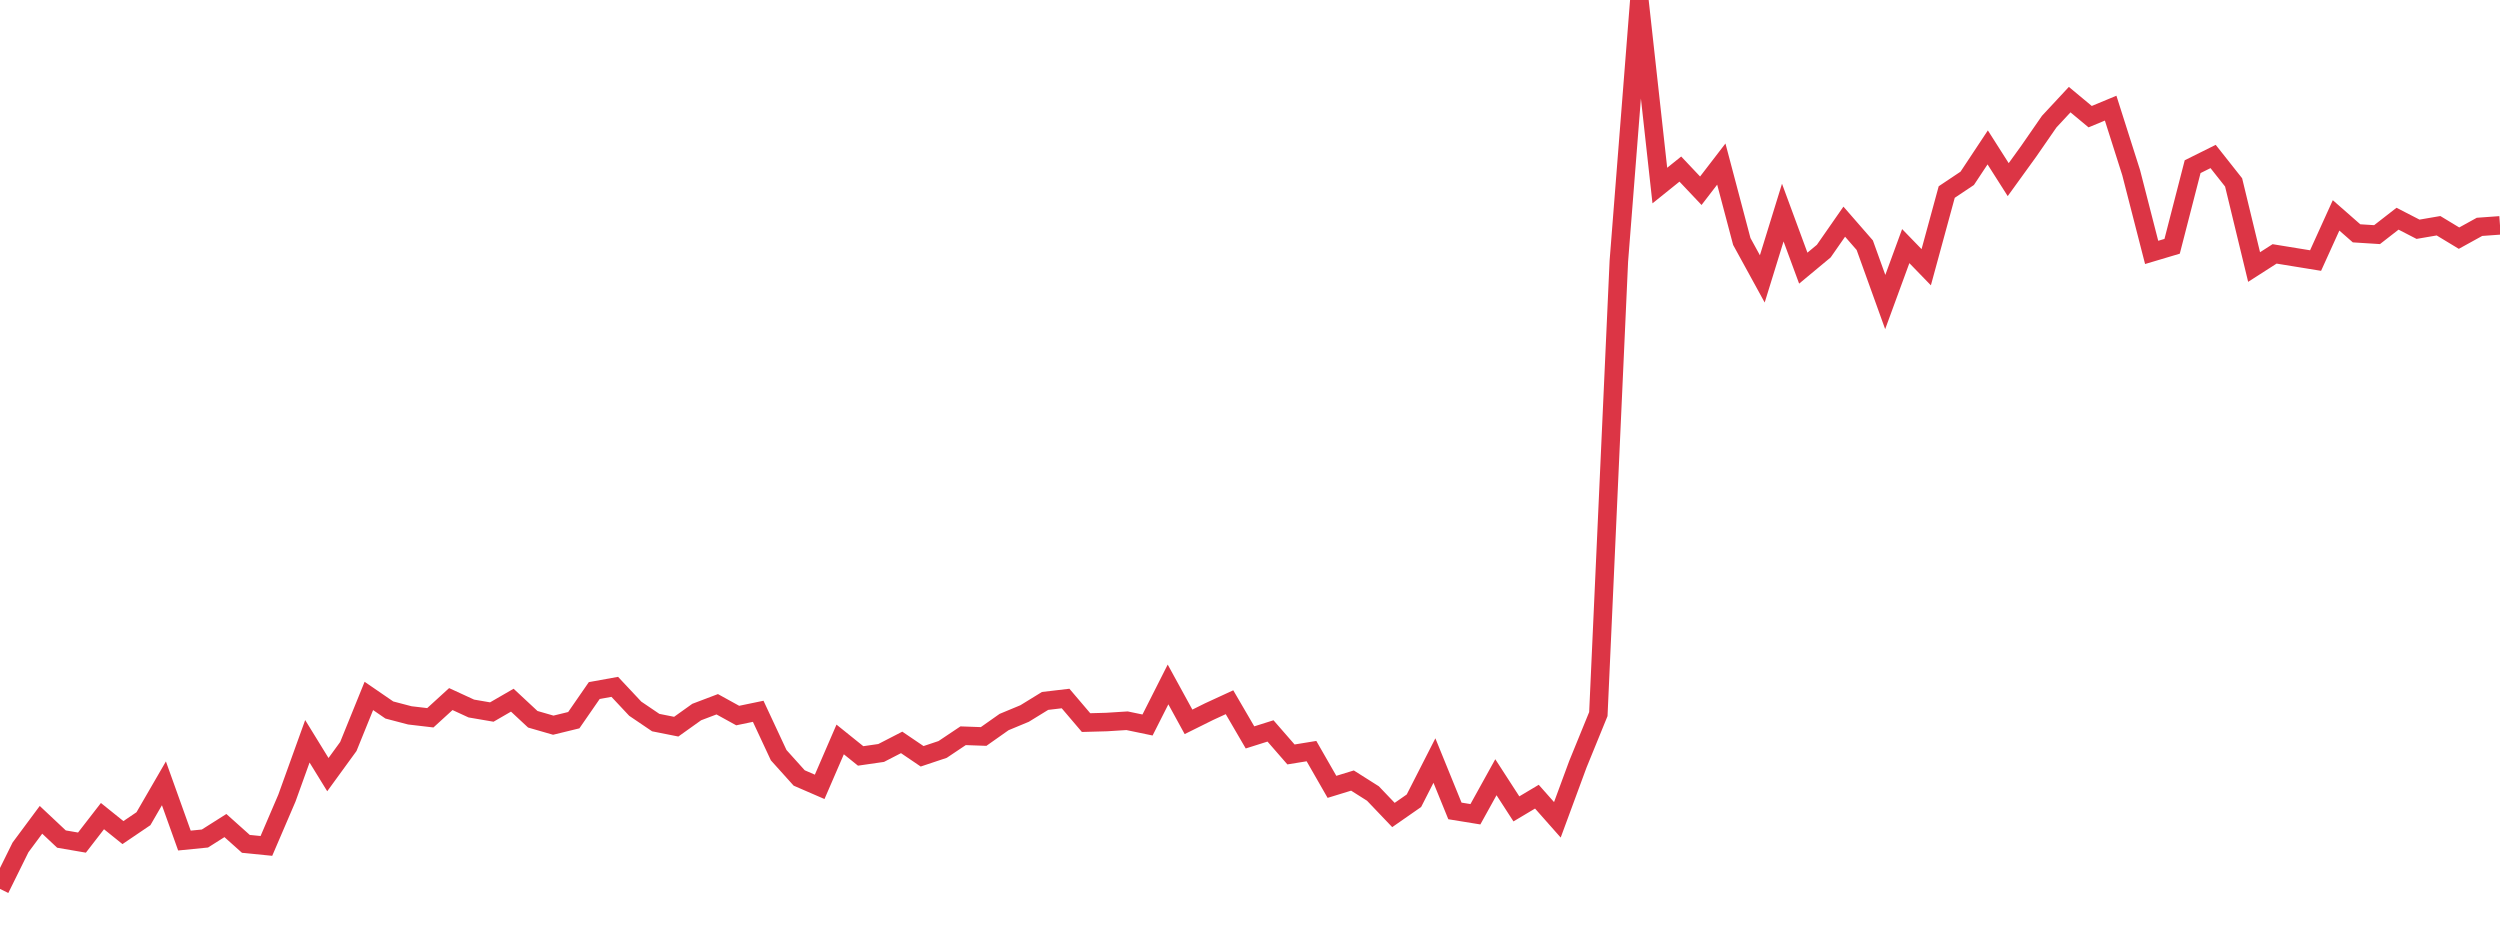 <?xml version="1.0" standalone="no"?>
<!DOCTYPE svg PUBLIC "-//W3C//DTD SVG 1.1//EN" "http://www.w3.org/Graphics/SVG/1.1/DTD/svg11.dtd">
<svg width="135" height="50" viewBox="0 0 135 50" preserveAspectRatio="none" class="sparkline" xmlns="http://www.w3.org/2000/svg"
xmlns:xlink="http://www.w3.org/1999/xlink"><path  class="sparkline--line" d="M 0 48 L 0 48 L 1.107 45.76 L 2.213 44.27 L 3.32 45.31 L 4.426 45.5 L 5.533 44.07 L 6.639 44.96 L 7.746 44.21 L 8.852 42.3 L 9.959 45.39 L 11.066 45.28 L 12.172 44.58 L 13.279 45.57 L 14.385 45.68 L 15.492 43.1 L 16.598 40.03 L 17.705 41.83 L 18.811 40.31 L 19.918 37.58 L 21.025 38.34 L 22.131 38.63 L 23.238 38.76 L 24.344 37.75 L 25.451 38.26 L 26.557 38.45 L 27.664 37.81 L 28.77 38.84 L 29.877 39.16 L 30.984 38.89 L 32.09 37.29 L 33.197 37.09 L 34.303 38.27 L 35.41 39.02 L 36.516 39.24 L 37.623 38.45 L 38.73 38.03 L 39.836 38.64 L 40.943 38.41 L 42.049 40.78 L 43.156 42.01 L 44.262 42.49 L 45.369 39.93 L 46.475 40.82 L 47.582 40.66 L 48.689 40.09 L 49.795 40.84 L 50.902 40.47 L 52.008 39.73 L 53.115 39.77 L 54.221 38.99 L 55.328 38.53 L 56.434 37.85 L 57.541 37.72 L 58.648 39.02 L 59.754 38.99 L 60.861 38.92 L 61.967 39.15 L 63.074 36.96 L 64.18 38.98 L 65.287 38.43 L 66.393 37.92 L 67.5 39.82 L 68.607 39.47 L 69.713 40.74 L 70.82 40.56 L 71.926 42.49 L 73.033 42.15 L 74.139 42.85 L 75.246 44.01 L 76.352 43.24 L 77.459 41.07 L 78.566 43.79 L 79.672 43.97 L 80.779 41.97 L 81.885 43.68 L 82.992 43.02 L 84.098 44.27 L 85.205 41.27 L 86.311 38.56 L 87.418 14.1 L 88.525 0 L 89.631 10.02 L 90.738 9.13 L 91.844 10.3 L 92.951 8.86 L 94.057 13.04 L 95.164 15.06 L 96.27 11.48 L 97.377 14.48 L 98.484 13.56 L 99.59 11.97 L 100.697 13.24 L 101.803 16.31 L 102.91 13.29 L 104.016 14.43 L 105.123 10.37 L 106.23 9.63 L 107.336 7.96 L 108.443 9.7 L 109.549 8.17 L 110.656 6.57 L 111.762 5.38 L 112.869 6.3 L 113.975 5.84 L 115.082 9.32 L 116.189 13.63 L 117.295 13.3 L 118.402 9 L 119.508 8.45 L 120.615 9.85 L 121.721 14.42 L 122.828 13.71 L 123.934 13.89 L 125.041 14.07 L 126.148 11.63 L 127.254 12.6 L 128.361 12.67 L 129.467 11.81 L 130.574 12.38 L 131.68 12.19 L 132.787 12.86 L 133.893 12.25 L 135 12.17" fill="none" stroke-width="1" stroke="#dc3545"></path></svg>